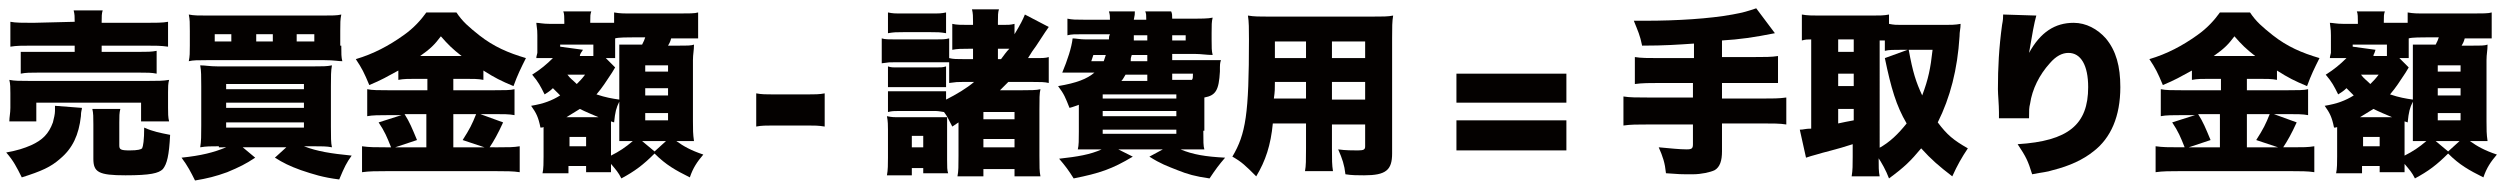 <?xml version="1.0" encoding="utf-8"?>
<!-- Generator: Adobe Illustrator 27.8.1, SVG Export Plug-In . SVG Version: 6.00 Build 0)  -->
<svg version="1.1" id="レイヤー_1" xmlns="http://www.w3.org/2000/svg" xmlns:xlink="http://www.w3.org/1999/xlink" x="0px"
	 y="0px" width="241px" height="18px" viewBox="0 0 241 18" style="enable-background:new 0 0 241 18;" xml:space="preserve">
<style type="text/css">
	.st0{fill:#040100;}
</style>
<g>
	<path class="st0" d="M7.9,10.4c0,0.2-0.1,0.3-0.1,0.8c-0.2,1.8-0.8,3.1-2,4.1c-0.9,0.8-1.8,1.2-3.7,1.8c-0.5-1-0.8-1.6-1.5-2.4
		C1.7,14.5,2.3,14.3,3,14c1.1-0.5,1.7-1.1,2.1-2.2c0.1-0.4,0.2-0.8,0.2-1.1c0-0.1,0-0.3,0-0.5L7.9,10.4z M0.9,11.7
		C0.9,11.3,1,10.9,1,10.4V9c0-0.5,0-0.9-0.1-1.3c0.5,0.1,1,0.1,1.9,0.1h11.5c0.9,0,1.4,0,2-0.1c-0.1,0.4-0.1,0.7-0.1,1.2v1.5
		c0,0.5,0,0.9,0.1,1.3h-2.7V9.9H3.5v1.8H0.9z M7.2,2.1c0-0.5,0-0.7-0.1-1.1h2.8C9.8,1.3,9.8,1.6,9.8,2.1v0.1H14c1,0,1.7,0,2.2-0.1
		v2.4C15.5,4.4,15,4.4,14,4.4H9.8V5h3.6c0.8,0,1.2,0,1.7-0.1v2.2c-0.5-0.1-0.9-0.1-1.7-0.1H3.7c-0.8,0-1.2,0-1.7,0.1V5
		C2.4,5,2.9,5,3.7,5h3.5V4.4H3.1c-1,0-1.5,0-2.1,0.1V2.1c0.5,0.1,1.2,0.1,2.2,0.1L7.2,2.1L7.2,2.1z M11.5,14c0,0.4,0.1,0.5,1,0.5
		c0.8,0,1.1-0.1,1.2-0.2c0.1-0.2,0.2-0.8,0.2-2c0.9,0.4,1.5,0.5,2.5,0.7c-0.1,2-0.3,2.8-0.7,3.3c-0.4,0.4-1.2,0.6-3.6,0.6
		c-2.6,0-3.1-0.3-3.1-1.6v-3.3c0-0.7,0-1.1-0.1-1.5h2.7c-0.1,0.4-0.1,0.7-0.1,1.3V14z"/>
	<path class="st0" d="M21.1,14.1c-0.8,0-1.2,0-1.8,0.1c0.1-0.6,0.1-1.1,0.1-2.1V8.3c0-0.9,0-1.5-0.1-2c0.5,0,0.9,0.1,1.7,0.1h9.2
		c0.9,0,1.3,0,1.8-0.1c-0.1,0.5-0.1,1.1-0.1,2v3.9c0,1,0,1.6,0.1,2c-0.5-0.1-1-0.1-1.8-0.1h-0.9c1.3,0.5,2.6,0.7,4.6,0.9
		c-0.5,0.7-0.7,1.1-1.2,2.3c-1.6-0.2-2.5-0.5-3.7-0.9c-1.1-0.4-1.7-0.7-2.5-1.2l1.1-1h-4.2l1.2,1c-0.9,0.6-1.5,0.9-2.7,1.4
		c-1.1,0.4-1.9,0.6-3.1,0.8c-0.4-0.8-0.7-1.4-1.3-2.2c1.9-0.2,3.1-0.5,4.3-1H21.1z M32.9,4.4c0,0.8,0,1.1,0.1,1.5
		c-0.4,0-0.8-0.1-1.7-0.1H19.9c-0.8,0-1.3,0-1.7,0.1c0.1-0.5,0.1-0.8,0.1-1.5V3c0-0.8,0-1.1-0.1-1.6c0.5,0.1,0.9,0.1,1.9,0.1H31
		c1,0,1.5,0,1.9-0.1c-0.1,0.5-0.1,0.8-0.1,1.6V4.4z M22.3,3.3h-1.6V4h1.6V3.3z M21.8,8.6h7.5V8.1h-7.5V8.6z M21.8,10.4h7.5V9.9h-7.5
		V10.4z M21.8,12.3h7.5v-0.5h-7.5V12.3z M26.3,3.3h-1.6V4h1.6V3.3z M30.3,4V3.3h-1.7V4H30.3z"/>
	<path class="st0" d="M40.1,7.6c-0.7,0-1.2,0-1.7,0.1V6.8c-1.1,0.6-1.6,0.9-2.8,1.4c-0.5-1.2-0.7-1.6-1.3-2.5
		c1.7-0.5,3.2-1.3,4.6-2.3c1-0.7,1.7-1.5,2.2-2.2h2.9c0.6,0.9,1.2,1.4,2.2,2.2c1.4,1.1,2.8,1.7,4.5,2.2c-0.5,1-0.8,1.6-1.2,2.7
		c-1.2-0.5-1.8-0.8-2.9-1.5v0.9c-0.5-0.1-1-0.1-1.8-0.1h-1.1v1.1h3.9c1,0,1.6,0,2-0.1v2.5c-0.5-0.1-1.1-0.1-2-0.1h-1.3l2.2,0.8
		c-0.5,1.1-0.9,1.8-1.3,2.4H48c1,0,1.5,0,2.1-0.1v2.5c-0.6-0.1-1.4-0.1-2.2-0.1H37.2c-0.9,0-1.6,0-2.3,0.1v-2.5
		c0.7,0.1,1.3,0.1,2.3,0.1h0.5c-0.4-1-0.6-1.5-1.2-2.4l2.2-0.7h-1.3c-0.8,0-1.5,0-2,0.1V8.6c0.5,0.1,1.1,0.1,2.1,0.1h3.7V7.6H40.1z
		 M41.1,11H39c0.5,0.8,0.7,1.3,1.2,2.5l-2.1,0.7h3V11z M44.5,5.4c-0.9-0.7-1.3-1.1-2-1.9c-0.6,0.8-1,1.2-2,1.9H44.5z M46.7,14.2
		l-2.1-0.7c0.7-1.1,0.9-1.5,1.3-2.5h-2.2v3.2H46.7z"/>
	<path class="st0" d="M52.5,12.2c-0.2,0.1-0.2,0.1-0.4,0.1c-0.2-1-0.4-1.4-0.9-2.1c1.2-0.2,2-0.5,2.8-1c-0.3-0.3-0.4-0.4-0.7-0.7
		c-0.3,0.3-0.5,0.4-0.8,0.6c-0.4-0.8-0.6-1.2-1.2-1.9c0.8-0.5,1.4-1,2-1.6h-1.6c0-0.1,0-0.1,0.1-0.5c0-0.1,0-0.6,0-0.7V3.4
		c0-0.3,0-0.5-0.1-1.2c0.3,0,0.6,0.1,1.3,0.1h1.4V2.1c0-0.4,0-0.8-0.1-1H57c-0.1,0.3-0.1,0.4-0.1,1v0.1h1.2c0.5,0,0.8,0,1.1,0v-1
		c0.6,0.1,0.8,0.1,1.9,0.1h4.3c1,0,1.6,0,1.9-0.1v2.5c-0.1,0-0.1,0-0.4,0c-0.1,0-0.1,0-1.5,0h-0.7c-0.1,0.4-0.2,0.5-0.3,0.7h0.7
		c1.3,0,1.5,0,1.8-0.1c0,0.6-0.1,0.9-0.1,1.5v5.9c0,0.8,0,1.2,0.1,1.9c-0.1,0-0.1,0-0.5,0c0,0,0,0-1,0h-0.2c0.7,0.5,1.4,0.9,2.6,1.3
		c-0.6,0.7-1,1.3-1.3,2.2c-1.4-0.7-2.3-1.2-3.4-2.3c-1.1,1.1-1.9,1.7-3.2,2.4c-0.3-0.6-0.5-0.8-1-1.4c0,0.1,0,0.1,0,0.2
		c0,0,0,0.2,0,0.6h-2.4V16h-1.7v0.7h-2.5c0.1-0.4,0.1-1.1,0.1-1.6V12.2z M57.2,4.3H54v0.2l2.2,0.3L56,5.1c-0.1,0.2-0.1,0.2-0.1,0.3
		h1.3V4.3z M57.7,11.3c-0.7-0.3-1.2-0.5-1.8-0.8c-0.5,0.3-0.8,0.5-1.3,0.8H57.7z M54.7,7.2c0.3,0.4,0.5,0.5,0.9,0.9
		c0.3-0.3,0.5-0.5,0.8-0.9L54.7,7.2L54.7,7.2z M54.9,14.1h1.6v-0.9h-1.6V14.1z M59.3,6.5c-0.1,0.2-0.2,0.3-0.3,0.5
		c-0.6,0.9-0.9,1.4-1.5,2.1c0.9,0.3,1.5,0.4,2.2,0.5V5.9c0-0.5,0-1,0-1.6c0.3,0,0.3,0,1.4,0h0.8c0.2-0.4,0.2-0.4,0.3-0.7h-1.1
		c-0.5,0-1.5,0-1.8,0.1v0.6c0,0.9,0,1,0,1.3h-0.9L59.3,6.5z M58.9,15c0.8-0.4,1.4-0.8,2.1-1.4c-0.5,0-0.6,0-1,0c-0.2,0-0.2,0-0.3,0
		c0-0.3,0-1.3,0-1.6V9.8c-0.3,0.6-0.4,1-0.5,2l-0.3-0.1c0,0.2,0,0.2,0,0.9V15z M64.2,13.6h-2.3l1.2,1L64.2,13.6z M62.2,6.9h2.2V6.3
		h-2.2V6.9z M62.2,9.2h2.2V8.5h-2.2V9.2z M62.2,11.6h2.2v-0.7h-2.2V11.6z"/>
	<path class="st0" d="M72.9,9c0.5,0.1,1,0.1,1.6,0.1h3.4c0.6,0,1.1,0,1.6-0.1v3.2c-0.6-0.1-1-0.1-1.6-0.1h-3.4c-0.6,0-1.1,0-1.6,0.1
		V9z"/>
	<path class="st0" d="M92.8,7.9c-0.5,0-0.6,0-1.3,0.1v-2l-0.1,0c-0.3,0-0.5,0-1.2,0h-3.8c-0.7,0-0.7,0-1.4,0.1V3.7
		c0.3,0.1,0.7,0.1,1.4,0.1h3.7c0.7,0,1,0,1.4-0.1v1.9c0.4,0.1,0.7,0.1,1.5,0.1h0.8v-1h-0.4c-0.7,0-1.1,0-1.6,0.1V2.3
		c0.4,0.1,0.9,0.1,1.6,0.1h0.4V2.1c0-0.5,0-0.8-0.1-1.2h2.6c-0.1,0.3-0.1,0.6-0.1,1.2v0.3h0.5c0.5,0,0.7,0,1.1-0.1v1
		c0.6-1,0.8-1.4,1-1.9l2.3,1.2c-0.2,0.3-0.3,0.4-1.2,1.8c-0.3,0.4-0.5,0.7-0.8,1.2h0.6c0.8,0,1.1,0,1.4-0.1V8
		c-0.4-0.1-0.8-0.1-1.6-0.1h-2.3c-0.3,0.3-0.4,0.4-0.8,0.8h2.1c0.8,0,1.4,0,1.8-0.1c-0.1,0.4-0.1,0.9-0.1,2V15c0,1.1,0,1.5,0.1,2
		h-2.5v-0.7h-3V17h-2.5c0.1-0.5,0.1-1,0.1-2v-3.2c-0.3,0.2-0.3,0.2-0.6,0.4c-0.4-0.8-0.5-1-0.8-1.4c-0.1,0-0.5-0.1-0.8-0.1h-3.6
		c-0.4,0-0.6,0-1,0.1v-2c0.3,0,0.5,0,1,0h3.6c0.5,0,0.7,0,1,0v0.8c1-0.5,2-1.1,2.7-1.7H92.8z M85.5,16.9c0.1-0.5,0.1-1.1,0.1-1.7
		v-2.7c0-0.4,0-0.8-0.1-1.3c0.5,0.1,0.6,0.1,1.3,0.1h3.5c0.6,0,0.8,0,1,0c0,0.3,0,0.6,0,1.1v3c0,0.7,0,1,0.1,1.3H89v-0.5h-1.1v0.7
		H85.5z M85.6,1.2c0.5,0.1,0.6,0.1,1.5,0.1h2.6c0.9,0,1,0,1.5-0.1v2c-0.6-0.1-0.8-0.1-1.5-0.1h-2.6c-0.7,0-0.9,0-1.5,0.1V1.2z
		 M85.6,6.4c0.3,0.1,0.4,0.1,1,0.1h3.6c0.5,0,0.7,0,1-0.1v2c-0.1,0-0.1,0-0.3,0c-0.1,0-0.5,0-0.7,0h-3.6c-0.6,0-0.8,0-1,0V6.4z
		 M87.9,14.2H89v-1.1h-1.1V14.2z M94.8,11.5h3v-0.7h-3V11.5z M94.8,14.2h3v-0.8h-3V14.2z M96.5,5.7c0.3-0.4,0.5-0.7,0.8-1
		c-0.1,0-0.2,0-0.3,0h-0.8v1H96.5z"/>
	<path class="st0" d="M116,12.6c0,1,0,1.5,0.1,1.8c-0.4,0-0.9,0-1.7,0h-0.6c1.2,0.5,2.4,0.7,4.3,0.8c-0.6,0.7-0.9,1.1-1.5,2
		c-1.4-0.2-2.1-0.4-3.1-0.8c-1-0.4-1.6-0.6-2.7-1.3l1.3-0.7h-4.3l1.4,0.7c-2,1.2-3.2,1.6-5.7,2.1c-0.5-0.8-0.8-1.2-1.4-1.9
		c1.8-0.2,3-0.4,4.1-0.9h-0.6c-0.9,0-1.3,0-1.7,0c0.1-0.4,0.1-0.9,0.1-1.7v-2.6c-0.3,0.1-0.5,0.2-0.9,0.3c-0.4-1-0.5-1.3-1.1-2.1
		c1.8-0.3,2.8-0.7,3.5-1.3h-1.8c-0.5,0-0.8,0-1.3,0c0.5-1.2,0.9-2.4,1-3.3c0.3,0,0.7,0.1,1.3,0.1h2.2c0-0.2,0-0.3,0.1-0.5h-2.5
		c-0.9,0-1.2,0-1.6,0.1V1.8c0.5,0.1,0.8,0.1,1.6,0.1h2.5c0-0.3,0-0.5-0.1-0.8h2.5c0,0.3,0,0.3-0.1,0.8h1.2c0-0.4,0-0.6-0.1-0.8h2.5
		C113,1.3,113,1.5,113,1.8h2.2c0.4,0,1.3,0,1.7-0.1c-0.1,0.4-0.1,0.7-0.1,1.5v0.6c0,0.8,0,1.1,0.1,1.5c-0.6,0-1.1-0.1-1.7-0.1H113
		v0.6h3.4c0.6,0,0.9,0,1.3,0c-0.1,0.3-0.1,0.4-0.1,1.1c-0.1,1.8-0.4,2.3-1.5,2.5V12.6z M105.4,5.3l-0.2,0.6h1.2
		c0.1-0.3,0.1-0.3,0.2-0.6H105.4z M106.3,9.5h7.1V9.1h-7.1V9.5z M106.3,11.2h7.1v-0.5h-7.1V11.2z M106.3,12.9h7.1v-0.4h-7.1V12.9z
		 M110.6,7.2h-2.1c-0.2,0.3-0.2,0.4-0.4,0.6h2.5V7.2z M109.1,5.3c-0.1,0.3-0.1,0.3-0.1,0.6h1.6V5.3H109.1z M109.3,3.4
		c0,0.2,0,0.3,0,0.5h1.3V3.4H109.3z M113,3.9h1.3V3.4H113V3.9z M114.9,7.7c0.1-0.1,0.1-0.3,0.1-0.6h-2v0.6h1.4H114.9z"/>
	<path class="st0" d="M128.4,14.3c0,1.1,0,1.6,0.1,2.2h-2.7c0.1-0.5,0.1-1.1,0.1-2.2v-2.4h-3.2c-0.2,2.1-0.7,3.6-1.6,5.1
		c-1-1-1.4-1.4-2.3-1.9c1.3-2.2,1.6-4.1,1.6-11.3c0-1,0-1.7-0.1-2.3c0.6,0.1,1.1,0.1,2,0.1h9.9c1.1,0,1.6,0,2.1-0.1
		c-0.1,0.6-0.1,1.1-0.1,2.2v11.1c0,1.6-0.6,2.1-2.7,2.1c-0.6,0-1.2,0-1.8-0.1c-0.1-0.9-0.3-1.5-0.7-2.4c0.7,0.1,1.4,0.1,1.9,0.1
		c0.6,0,0.7-0.1,0.7-0.4v-2.1h-3.2V14.3z M122.9,7.9c0,0.7,0,0.9-0.1,1.6h3.1V7.9H122.9z M125.9,4h-3v1.6h3V4z M131.6,5.6V4h-3.2
		v1.6H131.6z M128.4,9.6h3.2V7.9h-3.2V9.6z"/>
	<path class="st0" d="M151,7.1v2.8h-10.6V7.1H151z M151,11.6v2.9h-10.6v-2.9H151z"/>
	<path class="st0" d="M163.3,4.2c-1.5,0.1-2.8,0.2-5,0.2c-0.2-1-0.4-1.4-0.8-2.4c0.5,0,0.9,0,1.1,0c3.1,0,6.2-0.2,8.4-0.6
		c1.1-0.2,1.4-0.3,2.3-0.6l1.8,2.4c-2,0.4-3.4,0.6-5.1,0.7v1.6h3c1.1,0,1.8,0,2.4-0.1v2.6C170.7,8,170,8,169,8h-3v1.5h3.8
		c1.1,0,1.7,0,2.4-0.1V12c-0.6-0.1-1.3-0.1-2.4-0.1H166v2.7c0,0.9-0.2,1.5-0.7,1.8c-0.4,0.2-1.3,0.4-2.1,0.4c0,0-0.1,0-0.3,0
		c0,0-0.2,0-0.4,0c-0.4,0-0.5,0-1.9-0.1c-0.1-1-0.3-1.6-0.7-2.5c1.1,0.1,2,0.2,2.7,0.2c0.5,0,0.6-0.1,0.6-0.5v-1.9h-4.3
		c-1.1,0-1.7,0-2.4,0.1V9.3c0.6,0.1,1.3,0.1,2.4,0.1h4.3V8H160c-0.9,0-1.7,0-2.4,0.1V5.5c0.6,0.1,1.3,0.1,2.4,0.1h3.3V4.2z"/>
	<path class="st0" d="M181.1,15.1c0,1,0,1.4,0.1,1.9h-2.7c0.1-0.6,0.1-1.1,0.1-1.9v-1.2c-1.5,0.5-2.9,0.8-3.5,1
		c-0.4,0.1-0.7,0.2-1,0.3l-0.6-2.7c0.4,0,0.5-0.1,1.1-0.1V3.8c-0.4,0-0.5,0-0.9,0.1V1.4c0.5,0.1,1.1,0.1,1.7,0.1h5
		c0.8,0,1.2,0,1.7-0.1v0.9c0.5,0.1,0.7,0.1,1.2,0.1h4.2c0.5,0,1,0,1.5-0.1c0,0.5-0.1,0.7-0.1,1.2c-0.2,3.2-0.9,5.9-2.1,8.3
		c0.9,1.2,1.5,1.7,2.9,2.5c-0.6,0.9-1,1.6-1.5,2.7c-1.3-1-2-1.6-3-2.7c-1,1.2-1.6,1.8-3.1,2.9c-0.3-0.8-0.7-1.5-1.1-2.1V15.1z
		 M177.2,5h1.5V3.8h-1.5V5z M177.2,8.3h1.5V7.1h-1.5V8.3z M177.2,11.9c0.5-0.1,0.9-0.2,1.5-0.3v-1.1h-1.5V11.9z M181.1,14.3
		c1.1-0.6,1.9-1.4,2.7-2.4c-1-1.7-1.5-3.4-2.1-6.3l2.2-0.8h-0.5c-0.9,0-1.3,0-1.7,0.1v-1c-0.1,0-0.3,0-0.5,0V14.3z M184,4.8
		c0.4,2.2,0.7,3.1,1.3,4.4c0.6-1.6,0.8-2.6,1-4.4H184z"/>
	<path class="st0" d="M196.3,1.5c-0.2,0.7-0.4,1.8-0.7,3.6c1.1-2,2.5-2.9,4.3-2.9c1.2,0,2.3,0.6,3.1,1.5c1,1.2,1.4,2.7,1.4,4.7
		c0,2.8-0.9,4.9-2.6,6.2c-1,0.8-2.3,1.4-3.9,1.8c-0.6,0.2-1,0.2-2,0.4c-0.4-1.3-0.6-1.7-1.4-2.9c4.9-0.3,6.8-1.9,6.8-5.5
		c0-2.1-0.7-3.3-1.9-3.3c-0.6,0-1.2,0.3-1.8,1c-1,1.1-1.7,2.5-1.9,3.9c-0.1,0.4-0.1,0.6-0.1,1.4l-2.9,0c0-0.1,0-0.2,0-0.3
		s0-0.2,0-0.3c0-0.7-0.1-1.7-0.1-2.2c0-2.1,0.1-4,0.4-6.2c0.1-0.5,0.1-0.7,0.1-0.9c0,0,0-0.1,0-0.1L196.3,1.5z"/>
	<path class="st0" d="M213,7.6c-0.7,0-1.2,0-1.7,0.1V6.8c-1.1,0.6-1.6,0.9-2.8,1.4c-0.5-1.2-0.7-1.6-1.3-2.5
		c1.7-0.5,3.2-1.3,4.6-2.3c1-0.7,1.7-1.5,2.2-2.2h2.9c0.6,0.9,1.2,1.4,2.2,2.2c1.4,1.1,2.8,1.7,4.5,2.2c-0.5,1-0.8,1.6-1.2,2.7
		c-1.2-0.5-1.8-0.8-2.9-1.5v0.9c-0.5-0.1-1-0.1-1.8-0.1h-1.1v1.1h3.9c1,0,1.6,0,2-0.1v2.5c-0.5-0.1-1.1-0.1-2-0.1h-1.3l2.2,0.8
		c-0.5,1.1-0.9,1.8-1.3,2.4h0.9c1,0,1.5,0,2.1-0.1v2.5c-0.6-0.1-1.4-0.1-2.2-0.1h-10.8c-0.9,0-1.6,0-2.3,0.1v-2.5
		c0.7,0.1,1.3,0.1,2.3,0.1h0.5c-0.4-1-0.6-1.5-1.2-2.4l2.2-0.7h-1.3c-0.8,0-1.5,0-2,0.1V8.6c0.5,0.1,1.1,0.1,2.1,0.1h3.7V7.6H213z
		 M214,11h-2.1c0.5,0.8,0.7,1.3,1.2,2.5l-2.1,0.7h3V11z M217.4,5.4c-0.9-0.7-1.3-1.1-2-1.9c-0.6,0.8-1,1.2-2,1.9H217.4z M219.6,14.2
		l-2.1-0.7c0.7-1.1,0.9-1.5,1.3-2.5h-2.2v3.2H219.6z"/>
	<path class="st0" d="M225.4,12.2c-0.2,0.1-0.2,0.1-0.4,0.1c-0.2-1-0.4-1.4-0.9-2.1c1.2-0.2,2-0.5,2.8-1c-0.3-0.3-0.4-0.4-0.7-0.7
		c-0.3,0.3-0.5,0.4-0.8,0.6c-0.4-0.8-0.6-1.2-1.2-1.9c0.8-0.5,1.4-1,2-1.6h-1.6c0-0.1,0-0.1,0.1-0.5c0-0.1,0-0.6,0-0.7V3.4
		c0-0.3,0-0.5-0.1-1.2c0.3,0,0.6,0.1,1.3,0.1h1.4V2.1c0-0.4,0-0.8-0.1-1h2.7c-0.1,0.3-0.1,0.4-0.1,1v0.1h1.2c0.5,0,0.8,0,1.1,0v-1
		c0.6,0.1,0.8,0.1,1.9,0.1h4.3c1,0,1.6,0,1.9-0.1v2.5c-0.1,0-0.1,0-0.4,0c-0.1,0-0.1,0-1.5,0h-0.7c-0.1,0.4-0.2,0.5-0.3,0.7h0.7
		c1.3,0,1.5,0,1.8-0.1c0,0.6-0.1,0.9-0.1,1.5v5.9c0,0.8,0,1.2,0.1,1.9c-0.1,0-0.1,0-0.5,0c0,0,0,0-1,0h-0.2c0.7,0.5,1.4,0.9,2.6,1.3
		c-0.6,0.7-1,1.3-1.3,2.2c-1.4-0.7-2.3-1.2-3.4-2.3c-1.1,1.1-1.9,1.7-3.2,2.4c-0.3-0.6-0.5-0.8-1-1.4c0,0.1,0,0.1,0,0.2
		c0,0,0,0.2,0,0.6h-2.4V16h-1.7v0.7h-2.5c0.1-0.4,0.1-1.1,0.1-1.6V12.2z M230.1,4.3h-3.3v0.2l2.2,0.3l-0.1,0.3
		c-0.1,0.2-0.1,0.2-0.1,0.3h1.3V4.3z M230.6,11.3c-0.7-0.3-1.2-0.5-1.8-0.8c-0.5,0.3-0.8,0.5-1.3,0.8H230.6z M227.6,7.2
		c0.3,0.4,0.5,0.5,0.9,0.9c0.3-0.3,0.5-0.5,0.8-0.9L227.6,7.2L227.6,7.2z M227.8,14.1h1.6v-0.9h-1.6V14.1z M232.2,6.5
		c-0.1,0.2-0.2,0.3-0.3,0.5c-0.6,0.9-0.9,1.4-1.5,2.1c0.9,0.3,1.5,0.4,2.2,0.5V5.9c0-0.5,0-1,0-1.6c0.3,0,0.3,0,1.4,0h0.8
		c0.2-0.4,0.2-0.4,0.3-0.7H234c-0.5,0-1.5,0-1.8,0.1v0.6c0,0.9,0,1,0,1.3h-0.9L232.2,6.5z M231.8,15c0.8-0.4,1.4-0.8,2.1-1.4
		c-0.5,0-0.6,0-1,0c-0.2,0-0.2,0-0.3,0c0-0.3,0-1.3,0-1.6V9.8c-0.3,0.6-0.4,1-0.5,2l-0.3-0.1c0,0.2,0,0.2,0,0.9V15z M237.1,13.6
		h-2.3l1.2,1L237.1,13.6z M235,6.9h2.2V6.3H235V6.9z M235,9.2h2.2V8.5H235V9.2z M235,11.6h2.2v-0.7H235V11.6z"/>
</g>
</svg>
